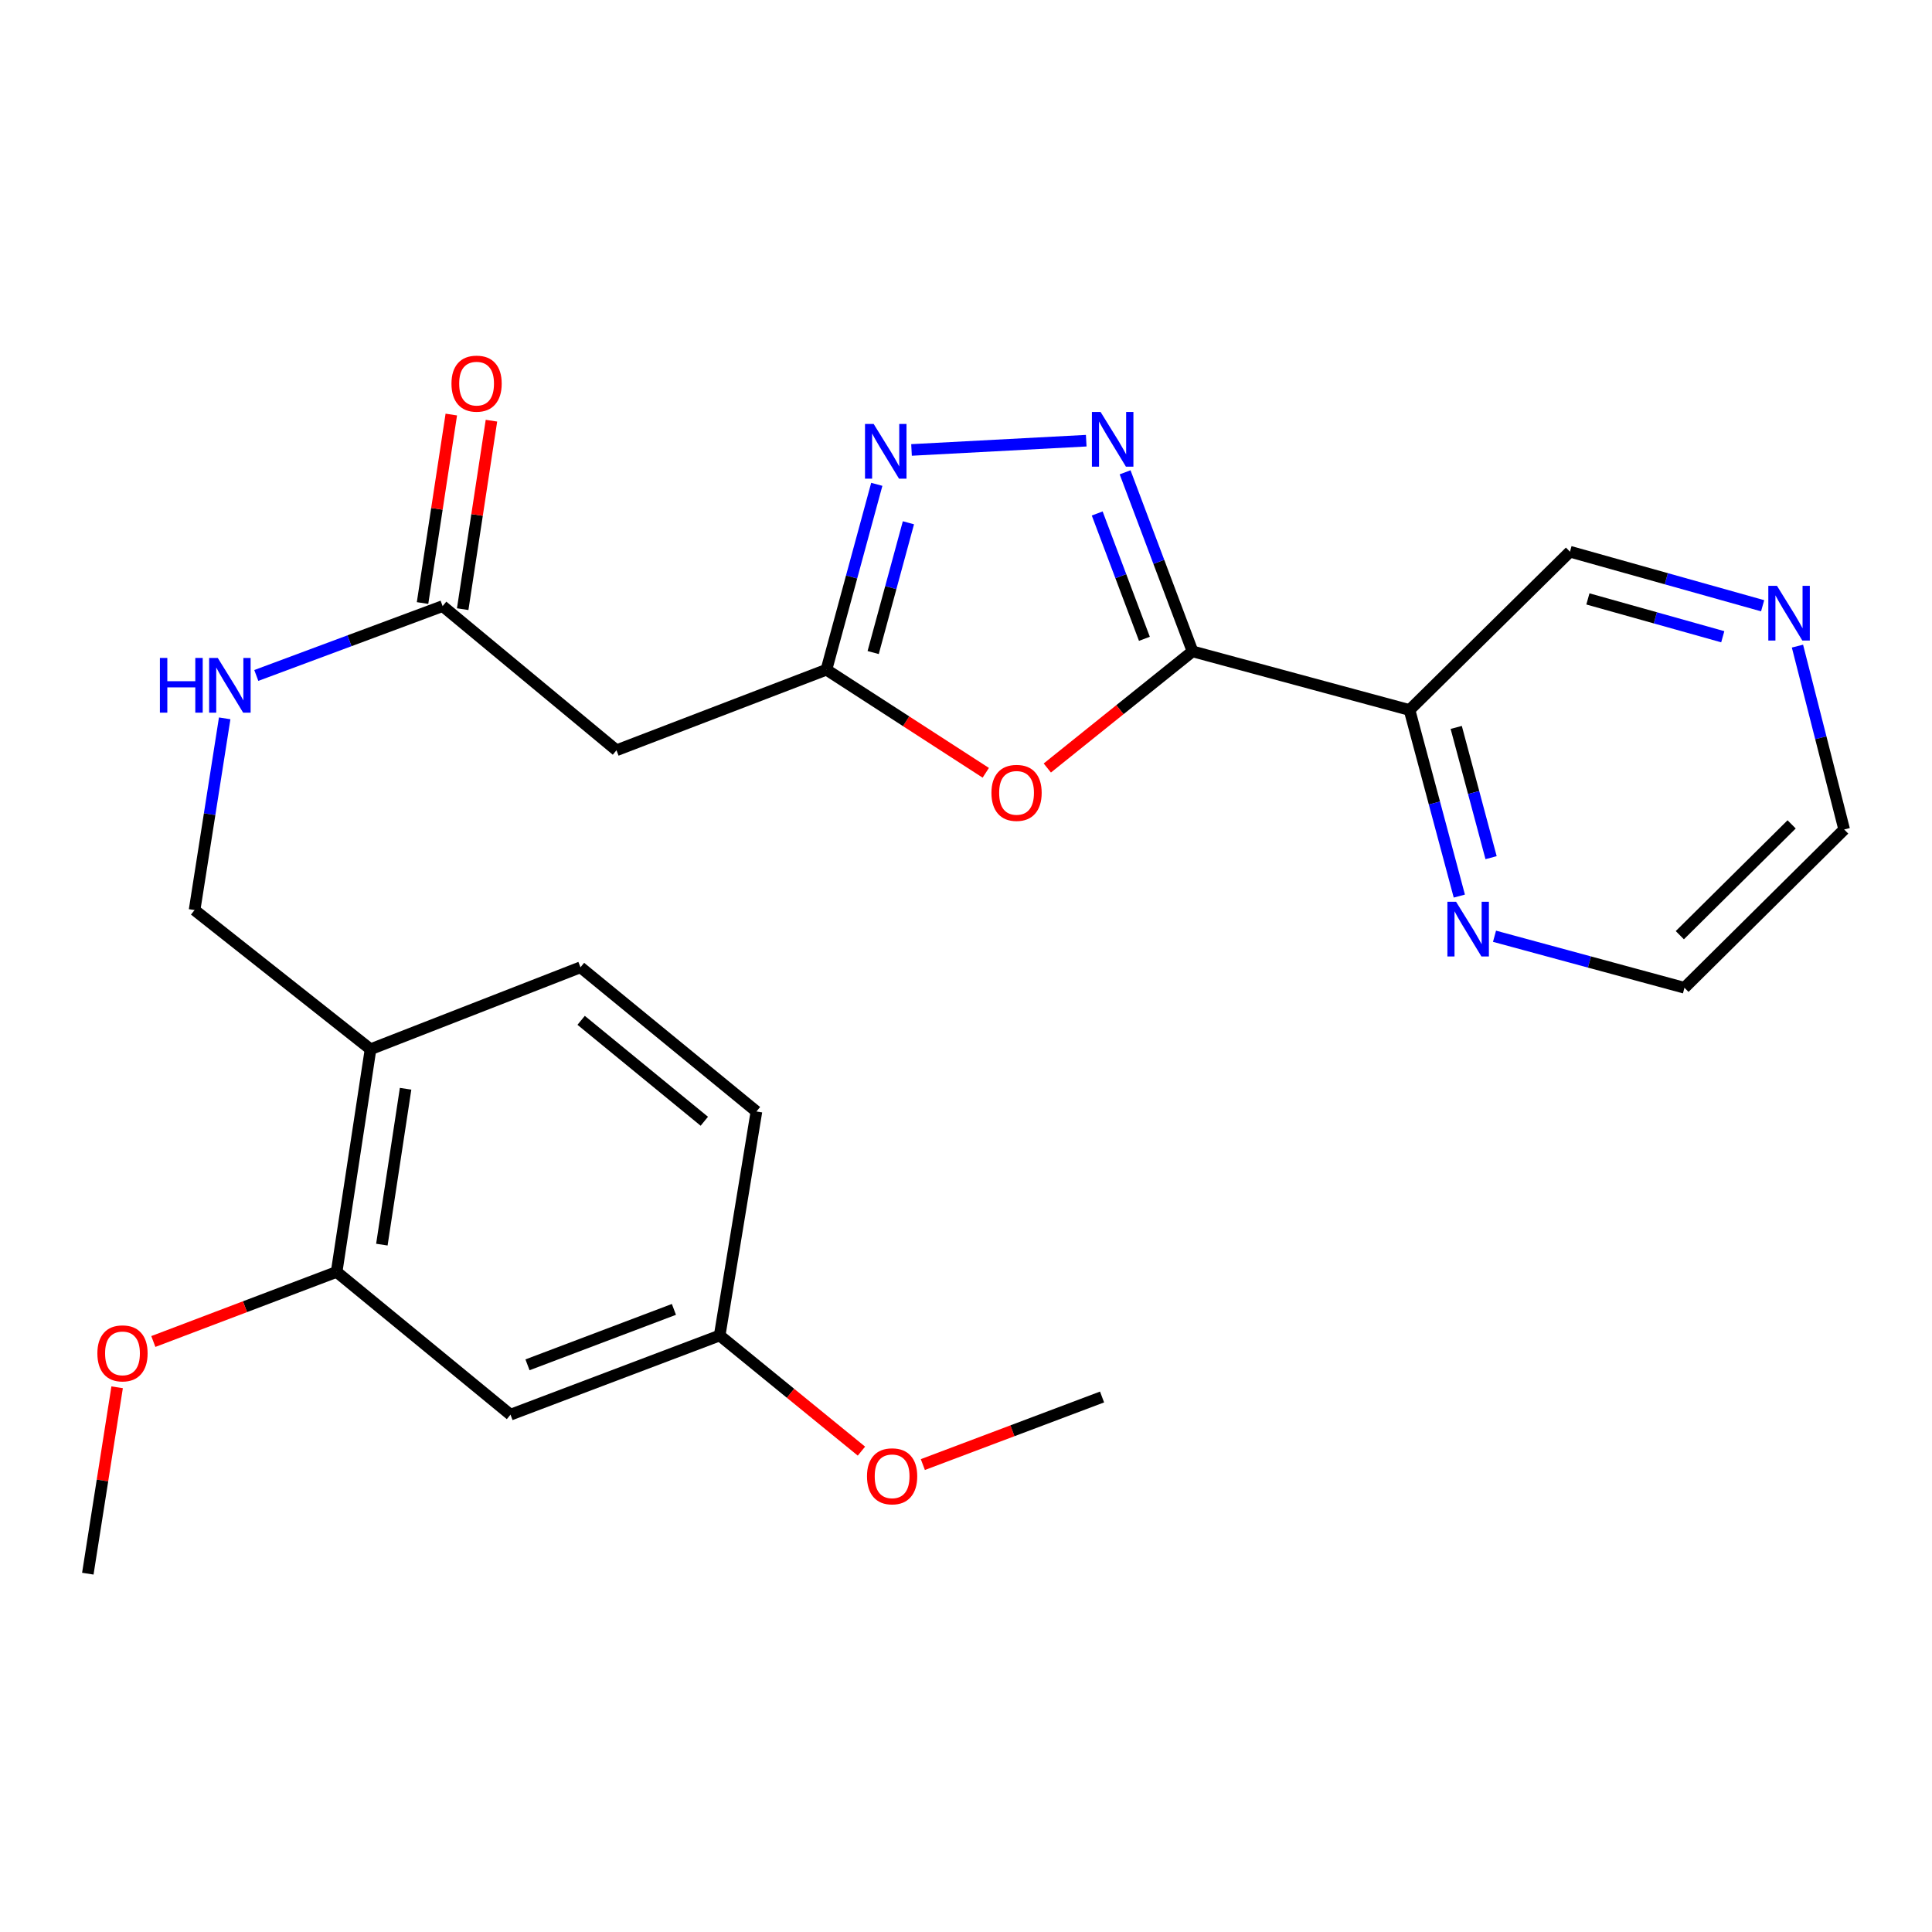 <?xml version='1.0' encoding='iso-8859-1'?>
<svg version='1.1' baseProfile='full'
              xmlns='http://www.w3.org/2000/svg'
                      xmlns:rdkit='http://www.rdkit.org/xml'
                      xmlns:xlink='http://www.w3.org/1999/xlink'
                  xml:space='preserve'
width='1000px' height='1000px' viewBox='0 0 1000 1000'>
<!-- END OF HEADER -->
<rect style='opacity:1.0;fill:#FFFFFF;stroke:none' width='1000' height='1000' x='0' y='0'> </rect>
<path class='bond-0' d='M 617.247,337.148 L 599.798,290.807' style='fill:none;fill-rule:evenodd;stroke:#000000;stroke-width:6px;stroke-linecap:butt;stroke-linejoin:miter;stroke-opacity:1' />
<path class='bond-0' d='M 599.798,290.807 L 582.348,244.466' style='fill:none;fill-rule:evenodd;stroke:#0000FF;stroke-width:6px;stroke-linecap:butt;stroke-linejoin:miter;stroke-opacity:1' />
<path class='bond-0' d='M 592.342,330.652 L 580.127,298.214' style='fill:none;fill-rule:evenodd;stroke:#000000;stroke-width:6px;stroke-linecap:butt;stroke-linejoin:miter;stroke-opacity:1' />
<path class='bond-0' d='M 580.127,298.214 L 567.913,265.775' style='fill:none;fill-rule:evenodd;stroke:#0000FF;stroke-width:6px;stroke-linecap:butt;stroke-linejoin:miter;stroke-opacity:1' />
<path class='bond-1' d='M 617.247,337.148 L 579.668,367.332' style='fill:none;fill-rule:evenodd;stroke:#000000;stroke-width:6px;stroke-linecap:butt;stroke-linejoin:miter;stroke-opacity:1' />
<path class='bond-1' d='M 579.668,367.332 L 542.088,397.516' style='fill:none;fill-rule:evenodd;stroke:#FF0000;stroke-width:6px;stroke-linecap:butt;stroke-linejoin:miter;stroke-opacity:1' />
<path class='bond-4' d='M 617.247,337.148 L 729.567,367.496' style='fill:none;fill-rule:evenodd;stroke:#000000;stroke-width:6px;stroke-linecap:butt;stroke-linejoin:miter;stroke-opacity:1' />
<path class='bond-2' d='M 562.231,228.099 L 471.803,232.891' style='fill:none;fill-rule:evenodd;stroke:#0000FF;stroke-width:6px;stroke-linecap:butt;stroke-linejoin:miter;stroke-opacity:1' />
<path class='bond-3' d='M 510.238,399.998 L 468.996,373.32' style='fill:none;fill-rule:evenodd;stroke:#FF0000;stroke-width:6px;stroke-linecap:butt;stroke-linejoin:miter;stroke-opacity:1' />
<path class='bond-3' d='M 468.996,373.32 L 427.755,346.641' style='fill:none;fill-rule:evenodd;stroke:#000000;stroke-width:6px;stroke-linecap:butt;stroke-linejoin:miter;stroke-opacity:1' />
<path class='bond-25' d='M 453.823,250.686 L 440.789,298.663' style='fill:none;fill-rule:evenodd;stroke:#0000FF;stroke-width:6px;stroke-linecap:butt;stroke-linejoin:miter;stroke-opacity:1' />
<path class='bond-25' d='M 440.789,298.663 L 427.755,346.641' style='fill:none;fill-rule:evenodd;stroke:#000000;stroke-width:6px;stroke-linecap:butt;stroke-linejoin:miter;stroke-opacity:1' />
<path class='bond-25' d='M 470.196,270.589 L 461.072,304.174' style='fill:none;fill-rule:evenodd;stroke:#0000FF;stroke-width:6px;stroke-linecap:butt;stroke-linejoin:miter;stroke-opacity:1' />
<path class='bond-25' d='M 461.072,304.174 L 451.949,337.758' style='fill:none;fill-rule:evenodd;stroke:#000000;stroke-width:6px;stroke-linecap:butt;stroke-linejoin:miter;stroke-opacity:1' />
<path class='bond-5' d='M 427.755,346.641 L 319.09,388.339' style='fill:none;fill-rule:evenodd;stroke:#000000;stroke-width:6px;stroke-linecap:butt;stroke-linejoin:miter;stroke-opacity:1' />
<path class='bond-10' d='M 729.567,367.496 L 742.454,415.651' style='fill:none;fill-rule:evenodd;stroke:#000000;stroke-width:6px;stroke-linecap:butt;stroke-linejoin:miter;stroke-opacity:1' />
<path class='bond-10' d='M 742.454,415.651 L 755.341,463.807' style='fill:none;fill-rule:evenodd;stroke:#0000FF;stroke-width:6px;stroke-linecap:butt;stroke-linejoin:miter;stroke-opacity:1' />
<path class='bond-10' d='M 753.737,376.509 L 762.758,410.218' style='fill:none;fill-rule:evenodd;stroke:#000000;stroke-width:6px;stroke-linecap:butt;stroke-linejoin:miter;stroke-opacity:1' />
<path class='bond-10' d='M 762.758,410.218 L 771.779,443.927' style='fill:none;fill-rule:evenodd;stroke:#0000FF;stroke-width:6px;stroke-linecap:butt;stroke-linejoin:miter;stroke-opacity:1' />
<path class='bond-17' d='M 729.567,367.496 L 812.613,285.559' style='fill:none;fill-rule:evenodd;stroke:#000000;stroke-width:6px;stroke-linecap:butt;stroke-linejoin:miter;stroke-opacity:1' />
<path class='bond-6' d='M 319.09,388.339 L 229.097,313.712' style='fill:none;fill-rule:evenodd;stroke:#000000;stroke-width:6px;stroke-linecap:butt;stroke-linejoin:miter;stroke-opacity:1' />
<path class='bond-11' d='M 229.097,313.712 L 180.879,331.665' style='fill:none;fill-rule:evenodd;stroke:#000000;stroke-width:6px;stroke-linecap:butt;stroke-linejoin:miter;stroke-opacity:1' />
<path class='bond-11' d='M 180.879,331.665 L 132.661,349.617' style='fill:none;fill-rule:evenodd;stroke:#0000FF;stroke-width:6px;stroke-linecap:butt;stroke-linejoin:miter;stroke-opacity:1' />
<path class='bond-14' d='M 239.486,315.298 L 246.93,266.521' style='fill:none;fill-rule:evenodd;stroke:#000000;stroke-width:6px;stroke-linecap:butt;stroke-linejoin:miter;stroke-opacity:1' />
<path class='bond-14' d='M 246.93,266.521 L 254.374,217.745' style='fill:none;fill-rule:evenodd;stroke:#FF0000;stroke-width:6px;stroke-linecap:butt;stroke-linejoin:miter;stroke-opacity:1' />
<path class='bond-14' d='M 218.708,312.127 L 226.152,263.35' style='fill:none;fill-rule:evenodd;stroke:#000000;stroke-width:6px;stroke-linecap:butt;stroke-linejoin:miter;stroke-opacity:1' />
<path class='bond-14' d='M 226.152,263.35 L 233.596,214.574' style='fill:none;fill-rule:evenodd;stroke:#FF0000;stroke-width:6px;stroke-linecap:butt;stroke-linejoin:miter;stroke-opacity:1' />
<path class='bond-7' d='M 191.789,543.081 L 100.709,471.046' style='fill:none;fill-rule:evenodd;stroke:#000000;stroke-width:6px;stroke-linecap:butt;stroke-linejoin:miter;stroke-opacity:1' />
<path class='bond-8' d='M 191.789,543.081 L 174.239,658.343' style='fill:none;fill-rule:evenodd;stroke:#000000;stroke-width:6px;stroke-linecap:butt;stroke-linejoin:miter;stroke-opacity:1' />
<path class='bond-8' d='M 209.935,563.534 L 197.65,644.218' style='fill:none;fill-rule:evenodd;stroke:#000000;stroke-width:6px;stroke-linecap:butt;stroke-linejoin:miter;stroke-opacity:1' />
<path class='bond-15' d='M 191.789,543.081 L 300.454,500.671' style='fill:none;fill-rule:evenodd;stroke:#000000;stroke-width:6px;stroke-linecap:butt;stroke-linejoin:miter;stroke-opacity:1' />
<path class='bond-9' d='M 174.239,658.343 L 264.232,732.235' style='fill:none;fill-rule:evenodd;stroke:#000000;stroke-width:6px;stroke-linecap:butt;stroke-linejoin:miter;stroke-opacity:1' />
<path class='bond-19' d='M 174.239,658.343 L 126.802,676.349' style='fill:none;fill-rule:evenodd;stroke:#000000;stroke-width:6px;stroke-linecap:butt;stroke-linejoin:miter;stroke-opacity:1' />
<path class='bond-19' d='M 126.802,676.349 L 79.366,694.356' style='fill:none;fill-rule:evenodd;stroke:#FF0000;stroke-width:6px;stroke-linecap:butt;stroke-linejoin:miter;stroke-opacity:1' />
<path class='bond-27' d='M 264.232,732.235 L 372.5,691.249' style='fill:none;fill-rule:evenodd;stroke:#000000;stroke-width:6px;stroke-linecap:butt;stroke-linejoin:miter;stroke-opacity:1' />
<path class='bond-27' d='M 273.031,706.43 L 348.819,677.74' style='fill:none;fill-rule:evenodd;stroke:#000000;stroke-width:6px;stroke-linecap:butt;stroke-linejoin:miter;stroke-opacity:1' />
<path class='bond-21' d='M 773.556,484.602 L 822.714,497.938' style='fill:none;fill-rule:evenodd;stroke:#0000FF;stroke-width:6px;stroke-linecap:butt;stroke-linejoin:miter;stroke-opacity:1' />
<path class='bond-21' d='M 822.714,497.938 L 871.873,511.273' style='fill:none;fill-rule:evenodd;stroke:#000000;stroke-width:6px;stroke-linecap:butt;stroke-linejoin:miter;stroke-opacity:1' />
<path class='bond-12' d='M 116.297,371.814 L 108.503,421.43' style='fill:none;fill-rule:evenodd;stroke:#0000FF;stroke-width:6px;stroke-linecap:butt;stroke-linejoin:miter;stroke-opacity:1' />
<path class='bond-12' d='M 108.503,421.43 L 100.709,471.046' style='fill:none;fill-rule:evenodd;stroke:#000000;stroke-width:6px;stroke-linecap:butt;stroke-linejoin:miter;stroke-opacity:1' />
<path class='bond-13' d='M 912.334,313.539 L 862.474,299.549' style='fill:none;fill-rule:evenodd;stroke:#0000FF;stroke-width:6px;stroke-linecap:butt;stroke-linejoin:miter;stroke-opacity:1' />
<path class='bond-13' d='M 862.474,299.549 L 812.613,285.559' style='fill:none;fill-rule:evenodd;stroke:#000000;stroke-width:6px;stroke-linecap:butt;stroke-linejoin:miter;stroke-opacity:1' />
<path class='bond-13' d='M 891.698,329.579 L 856.796,319.786' style='fill:none;fill-rule:evenodd;stroke:#0000FF;stroke-width:6px;stroke-linecap:butt;stroke-linejoin:miter;stroke-opacity:1' />
<path class='bond-13' d='M 856.796,319.786 L 821.893,309.993' style='fill:none;fill-rule:evenodd;stroke:#000000;stroke-width:6px;stroke-linecap:butt;stroke-linejoin:miter;stroke-opacity:1' />
<path class='bond-22' d='M 930.363,334.427 L 942.454,381.882' style='fill:none;fill-rule:evenodd;stroke:#0000FF;stroke-width:6px;stroke-linecap:butt;stroke-linejoin:miter;stroke-opacity:1' />
<path class='bond-22' d='M 942.454,381.882 L 954.545,429.337' style='fill:none;fill-rule:evenodd;stroke:#000000;stroke-width:6px;stroke-linecap:butt;stroke-linejoin:miter;stroke-opacity:1' />
<path class='bond-18' d='M 300.454,500.671 L 391.534,575.298' style='fill:none;fill-rule:evenodd;stroke:#000000;stroke-width:6px;stroke-linecap:butt;stroke-linejoin:miter;stroke-opacity:1' />
<path class='bond-18' d='M 300.795,528.123 L 364.551,580.361' style='fill:none;fill-rule:evenodd;stroke:#000000;stroke-width:6px;stroke-linecap:butt;stroke-linejoin:miter;stroke-opacity:1' />
<path class='bond-16' d='M 372.5,691.249 L 391.534,575.298' style='fill:none;fill-rule:evenodd;stroke:#000000;stroke-width:6px;stroke-linecap:butt;stroke-linejoin:miter;stroke-opacity:1' />
<path class='bond-20' d='M 372.5,691.249 L 409.189,721.175' style='fill:none;fill-rule:evenodd;stroke:#000000;stroke-width:6px;stroke-linecap:butt;stroke-linejoin:miter;stroke-opacity:1' />
<path class='bond-20' d='M 409.189,721.175 L 445.879,751.102' style='fill:none;fill-rule:evenodd;stroke:#FF0000;stroke-width:6px;stroke-linecap:butt;stroke-linejoin:miter;stroke-opacity:1' />
<path class='bond-23' d='M 60.626,718.063 L 53.041,766.298' style='fill:none;fill-rule:evenodd;stroke:#FF0000;stroke-width:6px;stroke-linecap:butt;stroke-linejoin:miter;stroke-opacity:1' />
<path class='bond-23' d='M 53.041,766.298 L 45.455,814.533' style='fill:none;fill-rule:evenodd;stroke:#000000;stroke-width:6px;stroke-linecap:butt;stroke-linejoin:miter;stroke-opacity:1' />
<path class='bond-24' d='M 477.662,758.057 L 524.042,740.569' style='fill:none;fill-rule:evenodd;stroke:#FF0000;stroke-width:6px;stroke-linecap:butt;stroke-linejoin:miter;stroke-opacity:1' />
<path class='bond-24' d='M 524.042,740.569 L 570.423,723.08' style='fill:none;fill-rule:evenodd;stroke:#000000;stroke-width:6px;stroke-linecap:butt;stroke-linejoin:miter;stroke-opacity:1' />
<path class='bond-26' d='M 871.873,511.273 L 954.545,429.337' style='fill:none;fill-rule:evenodd;stroke:#000000;stroke-width:6px;stroke-linecap:butt;stroke-linejoin:miter;stroke-opacity:1' />
<path class='bond-26' d='M 869.478,484.054 L 927.349,426.699' style='fill:none;fill-rule:evenodd;stroke:#000000;stroke-width:6px;stroke-linecap:butt;stroke-linejoin:miter;stroke-opacity:1' />
<path  class='atom-1' d='M 569.651 213.214
L 578.931 228.214
Q 579.851 229.694, 581.331 232.374
Q 582.811 235.054, 582.891 235.214
L 582.891 213.214
L 586.651 213.214
L 586.651 241.534
L 582.771 241.534
L 572.811 225.134
Q 571.651 223.214, 570.411 221.014
Q 569.211 218.814, 568.851 218.134
L 568.851 241.534
L 565.171 241.534
L 565.171 213.214
L 569.651 213.214
' fill='#0000FF'/>
<path  class='atom-2' d='M 513.168 410.383
Q 513.168 403.583, 516.528 399.783
Q 519.888 395.983, 526.168 395.983
Q 532.448 395.983, 535.808 399.783
Q 539.168 403.583, 539.168 410.383
Q 539.168 417.263, 535.768 421.183
Q 532.368 425.063, 526.168 425.063
Q 519.928 425.063, 516.528 421.183
Q 513.168 417.303, 513.168 410.383
M 526.168 421.863
Q 530.488 421.863, 532.808 418.983
Q 535.168 416.063, 535.168 410.383
Q 535.168 404.823, 532.808 402.023
Q 530.488 399.183, 526.168 399.183
Q 521.848 399.183, 519.488 401.983
Q 517.168 404.783, 517.168 410.383
Q 517.168 416.103, 519.488 418.983
Q 521.848 421.863, 526.168 421.863
' fill='#FF0000'/>
<path  class='atom-3' d='M 452.205 219.437
L 461.485 234.437
Q 462.405 235.917, 463.885 238.597
Q 465.365 241.277, 465.445 241.437
L 465.445 219.437
L 469.205 219.437
L 469.205 247.757
L 465.325 247.757
L 455.365 231.357
Q 454.205 229.437, 452.965 227.237
Q 451.765 225.037, 451.405 224.357
L 451.405 247.757
L 447.725 247.757
L 447.725 219.437
L 452.205 219.437
' fill='#0000FF'/>
<path  class='atom-11' d='M 753.655 466.742
L 762.935 481.742
Q 763.855 483.222, 765.335 485.902
Q 766.815 488.582, 766.895 488.742
L 766.895 466.742
L 770.655 466.742
L 770.655 495.062
L 766.775 495.062
L 756.815 478.662
Q 755.655 476.742, 754.415 474.542
Q 753.215 472.342, 752.855 471.662
L 752.855 495.062
L 749.175 495.062
L 749.175 466.742
L 753.655 466.742
' fill='#0000FF'/>
<path  class='atom-12' d='M 82.764 340.55
L 86.604 340.55
L 86.604 352.59
L 101.084 352.59
L 101.084 340.55
L 104.924 340.55
L 104.924 368.87
L 101.084 368.87
L 101.084 355.79
L 86.604 355.79
L 86.604 368.87
L 82.764 368.87
L 82.764 340.55
' fill='#0000FF'/>
<path  class='atom-12' d='M 112.724 340.55
L 122.004 355.55
Q 122.924 357.03, 124.404 359.71
Q 125.884 362.39, 125.964 362.55
L 125.964 340.55
L 129.724 340.55
L 129.724 368.87
L 125.844 368.87
L 115.884 352.47
Q 114.724 350.55, 113.484 348.35
Q 112.284 346.15, 111.924 345.47
L 111.924 368.87
L 108.244 368.87
L 108.244 340.55
L 112.724 340.55
' fill='#0000FF'/>
<path  class='atom-14' d='M 919.759 303.219
L 929.039 318.219
Q 929.959 319.699, 931.439 322.379
Q 932.919 325.059, 932.999 325.219
L 932.999 303.219
L 936.759 303.219
L 936.759 331.539
L 932.879 331.539
L 922.919 315.139
Q 921.759 313.219, 920.519 311.019
Q 919.319 308.819, 918.959 308.139
L 918.959 331.539
L 915.279 331.539
L 915.279 303.219
L 919.759 303.219
' fill='#0000FF'/>
<path  class='atom-15' d='M 233.682 198.565
Q 233.682 191.765, 237.042 187.965
Q 240.402 184.165, 246.682 184.165
Q 252.962 184.165, 256.322 187.965
Q 259.682 191.765, 259.682 198.565
Q 259.682 205.445, 256.282 209.365
Q 252.882 213.245, 246.682 213.245
Q 240.442 213.245, 237.042 209.365
Q 233.682 205.485, 233.682 198.565
M 246.682 210.045
Q 251.002 210.045, 253.322 207.165
Q 255.682 204.245, 255.682 198.565
Q 255.682 193.005, 253.322 190.205
Q 251.002 187.365, 246.682 187.365
Q 242.362 187.365, 240.002 190.165
Q 237.682 192.965, 237.682 198.565
Q 237.682 204.285, 240.002 207.165
Q 242.362 210.045, 246.682 210.045
' fill='#FF0000'/>
<path  class='atom-20' d='M 50.402 700.495
Q 50.402 693.695, 53.762 689.895
Q 57.122 686.095, 63.402 686.095
Q 69.682 686.095, 73.042 689.895
Q 76.402 693.695, 76.402 700.495
Q 76.402 707.375, 73.002 711.295
Q 69.602 715.175, 63.402 715.175
Q 57.162 715.175, 53.762 711.295
Q 50.402 707.415, 50.402 700.495
M 63.402 711.975
Q 67.722 711.975, 70.042 709.095
Q 72.402 706.175, 72.402 700.495
Q 72.402 694.935, 70.042 692.135
Q 67.722 689.295, 63.402 689.295
Q 59.082 689.295, 56.722 692.095
Q 54.402 694.895, 54.402 700.495
Q 54.402 706.215, 56.722 709.095
Q 59.082 711.975, 63.402 711.975
' fill='#FF0000'/>
<path  class='atom-21' d='M 448.758 764.134
Q 448.758 757.334, 452.118 753.534
Q 455.478 749.734, 461.758 749.734
Q 468.038 749.734, 471.398 753.534
Q 474.758 757.334, 474.758 764.134
Q 474.758 771.014, 471.358 774.934
Q 467.958 778.814, 461.758 778.814
Q 455.518 778.814, 452.118 774.934
Q 448.758 771.054, 448.758 764.134
M 461.758 775.614
Q 466.078 775.614, 468.398 772.734
Q 470.758 769.814, 470.758 764.134
Q 470.758 758.574, 468.398 755.774
Q 466.078 752.934, 461.758 752.934
Q 457.438 752.934, 455.078 755.734
Q 452.758 758.534, 452.758 764.134
Q 452.758 769.854, 455.078 772.734
Q 457.438 775.614, 461.758 775.614
' fill='#FF0000'/>
</svg>
